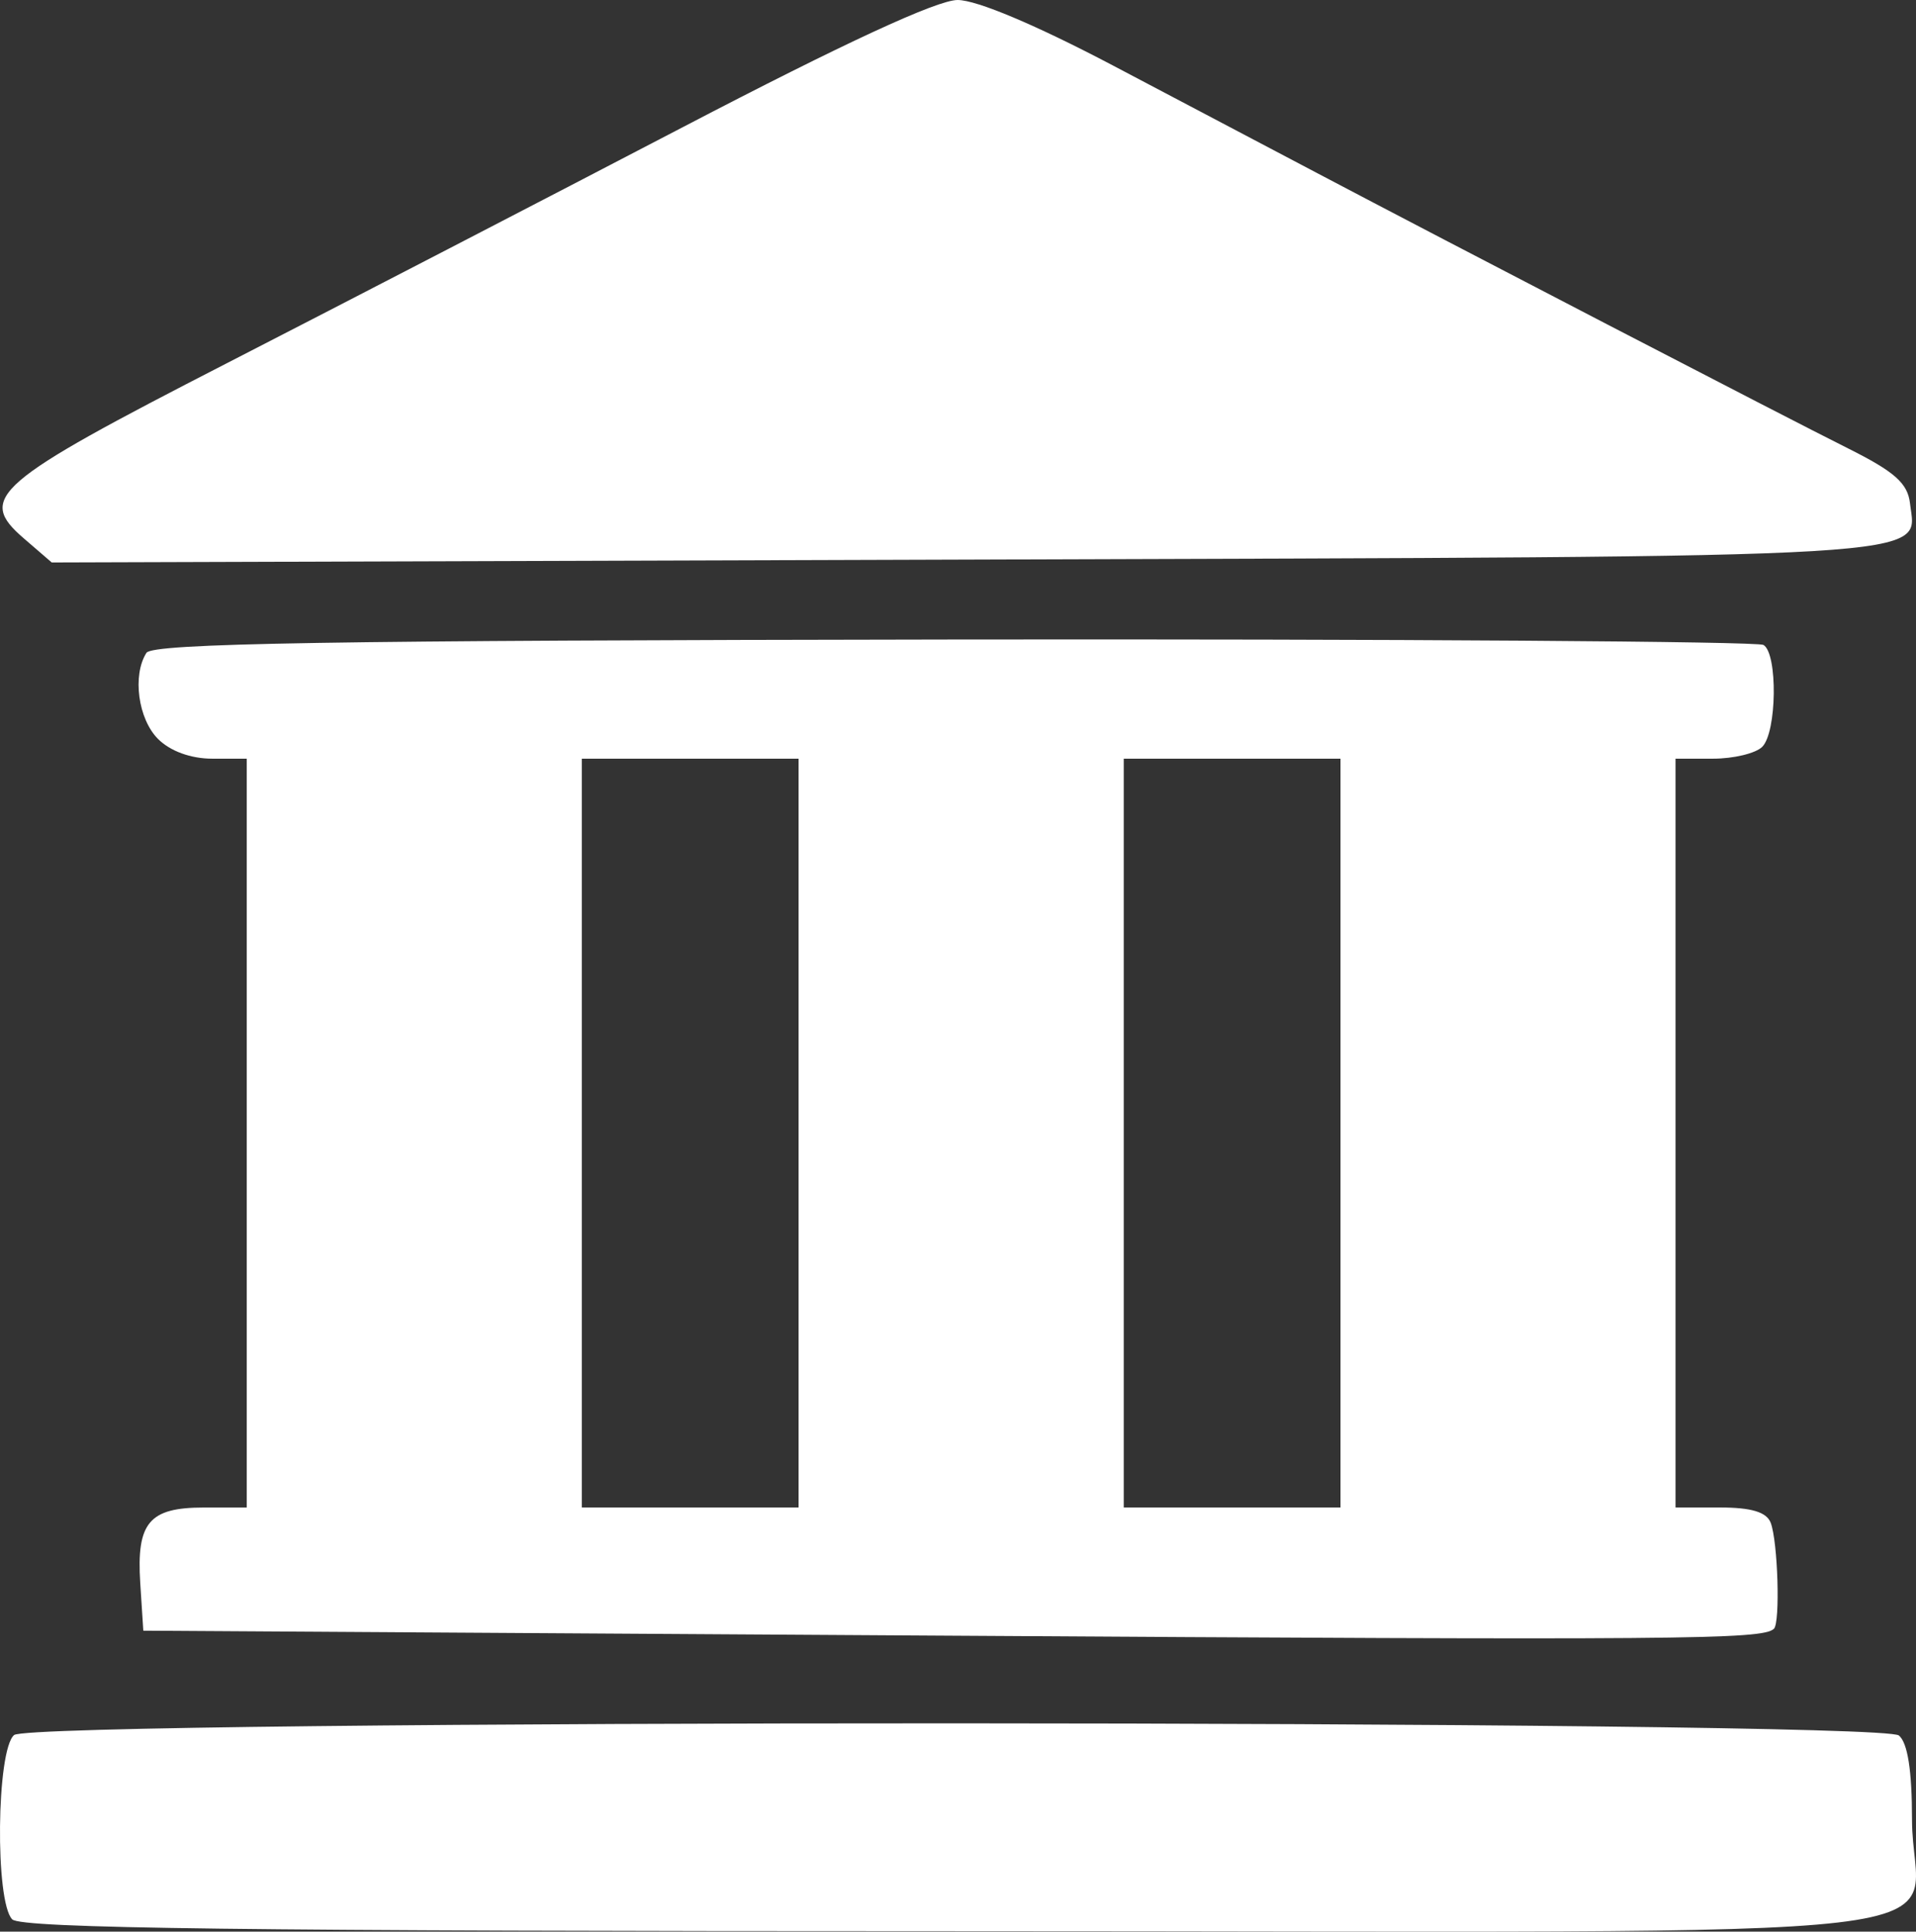 <?xml version="1.0" encoding="UTF-8" standalone="no"?>
<svg xmlns:inkscape="http://www.inkscape.org/namespaces/inkscape" xmlns:sodipodi="http://sodipodi.sourceforge.net/DTD/sodipodi-0.dtd" xmlns="http://www.w3.org/2000/svg" xmlns:svg="http://www.w3.org/2000/svg" width="51.448mm" height="51.871mm" viewBox="0 0 51.448 51.871" version="1.1" id="svg1" xml:space="preserve">
  <rect x="0" y="0" width="51.448" height="51.871" fill="#333333" stroke="none"/>
  <defs id="defs1"></defs>
  <g id="layer1" transform="translate(38.798,-123.098)">
    <path style="fill:#ffffff" d="m -38.152,137.561 c -1.278,-1.099 -0.825,-1.491 5.456,-4.715 3.126,-1.605 8.631,-4.455 12.232,-6.333 4.339,-2.263 6.829,-3.415 7.38,-3.415 0.513,0 2.106,0.672 4.167,1.757 1.835,0.966 4.288,2.259 5.452,2.873 3.551,1.873 12.602,6.567 14.287,7.409 1.256,0.628 1.605,0.937 1.667,1.478 0.173,1.492 1.278,1.426 -25.36,1.51 l -24.538,0.077 z" id="path61"></path>
    <path style="fill:#ffffff" d="m -13.651,167.019 -21.299,-0.132 -0.082,-1.277 c -0.104,-1.624 0.237,-2.03 1.701,-2.03 h 1.158 V 153.525 143.471 h -0.926 c -0.573,0 -1.128,-0.202 -1.455,-0.529 -0.536,-0.536 -0.695,-1.711 -0.312,-2.313 0.163,-0.257 4.885,-0.335 21.674,-0.358 11.806,-0.016 21.592,0.05 21.748,0.146 0.385,0.238 0.359,2.343 -0.035,2.736 -0.175,0.175 -0.77,0.318 -1.323,0.318 h -1.005 v 10.054 10.054 h 1.199 c 0.837,0 1.246,0.123 1.356,0.409 0.194,0.505 0.26,2.69 0.086,2.849 -0.317,0.29 -2.42,0.307 -22.485,0.182 z m -3.704,-13.494 v -10.054 h -2.91 -2.91 v 10.054 10.054 h 2.91 2.91 z m 14.552,0 v -10.054 h -2.91 -2.91 v 10.054 10.054 h 2.91 2.91 z" id="path58"></path>
    <path style="fill:#ffffff" d="m -38.469,174.639 c -0.467,-0.467 -0.425,-4.555 0.05,-4.95 0.514,-0.427 50.094,-0.415 50.609,0.012 0.237,0.196 0.353,0.943 0.353,2.263 0,3.369 3.22,2.993 -25.621,2.993 -19.149,0 -25.148,-0.075 -25.391,-0.318 z" id="path53"></path>
  </g>
</svg>
